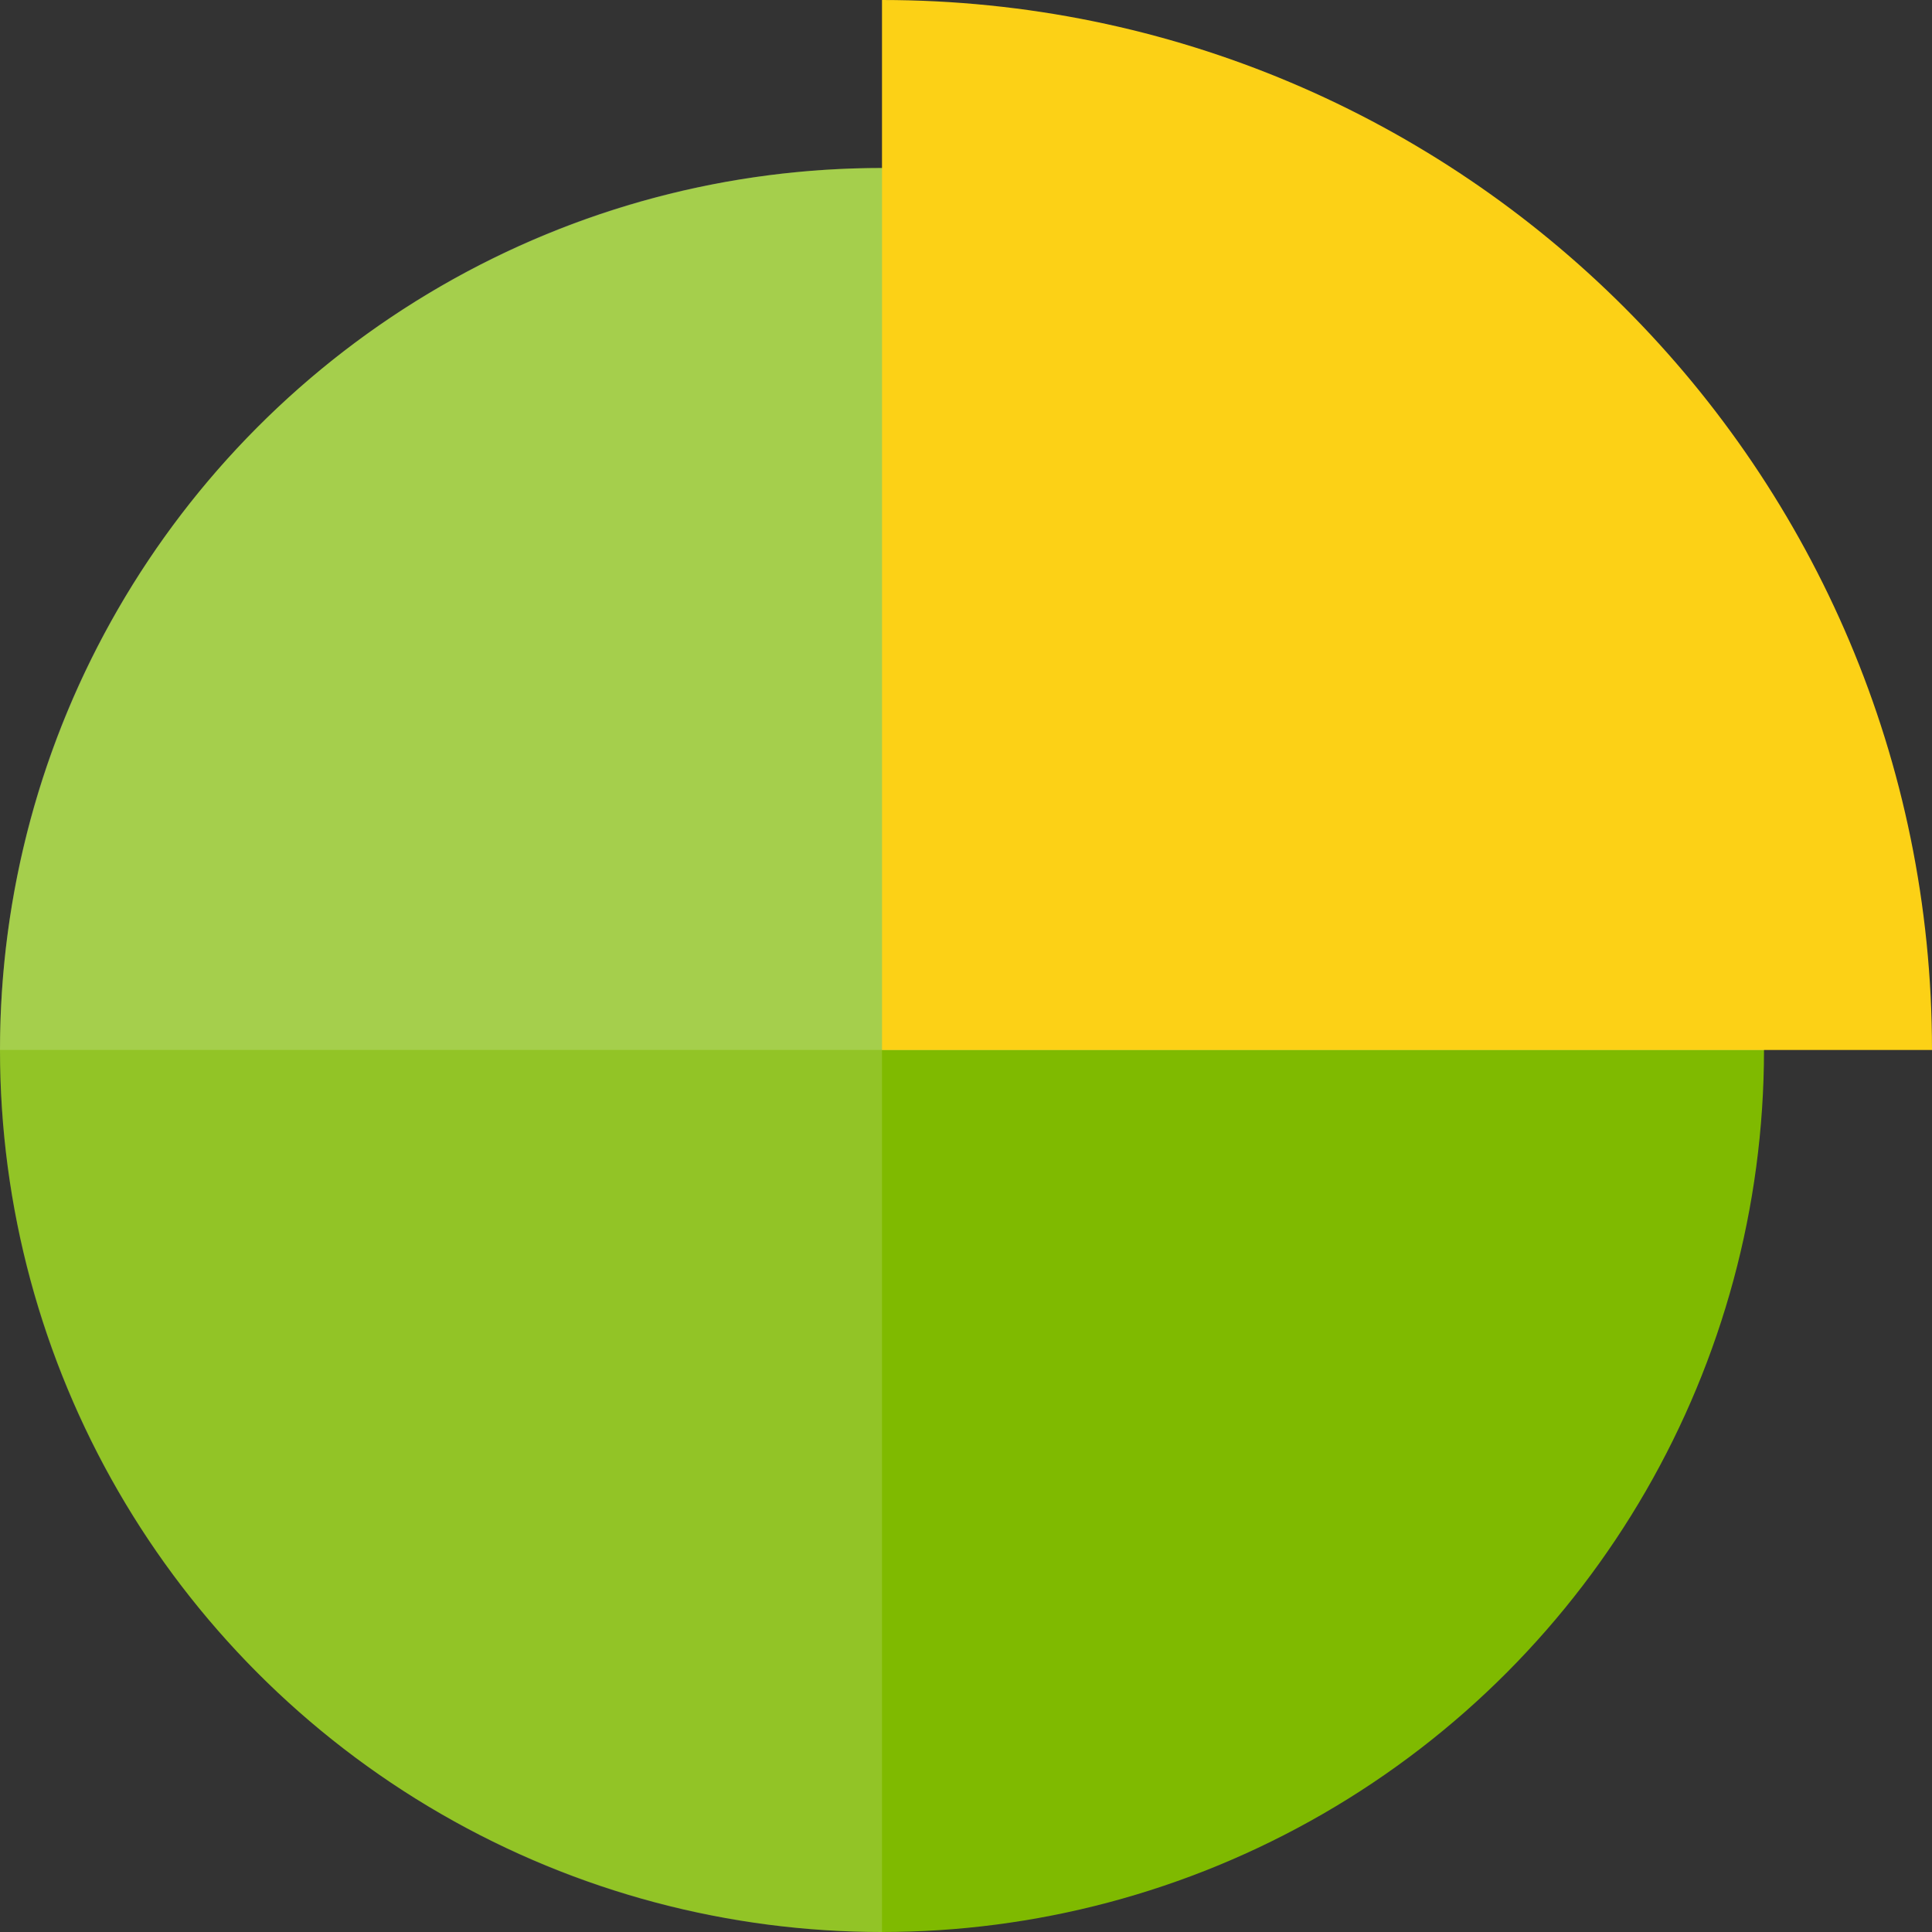 <svg xmlns="http://www.w3.org/2000/svg" width="46" height="46" viewBox="-774 256 46 46"><rect x="-774" y="256" width="46" height="46" fill="#333333" stroke="none"/><circle cx="-753" cy="281" r="21" fill="#7fba00"/><g fill="#fff"><path d="M-732 281c0-11.598-9.402-21-21-21s-21 9.402-21 21z" opacity=".3"/><path d="M-774 281c0 11.598 9.402 21 21 21v-21z" opacity=".15"/></g><path d="M-728 281c0-13.807-11.193-25-25-25v25z" fill="#fcd116"/></svg>